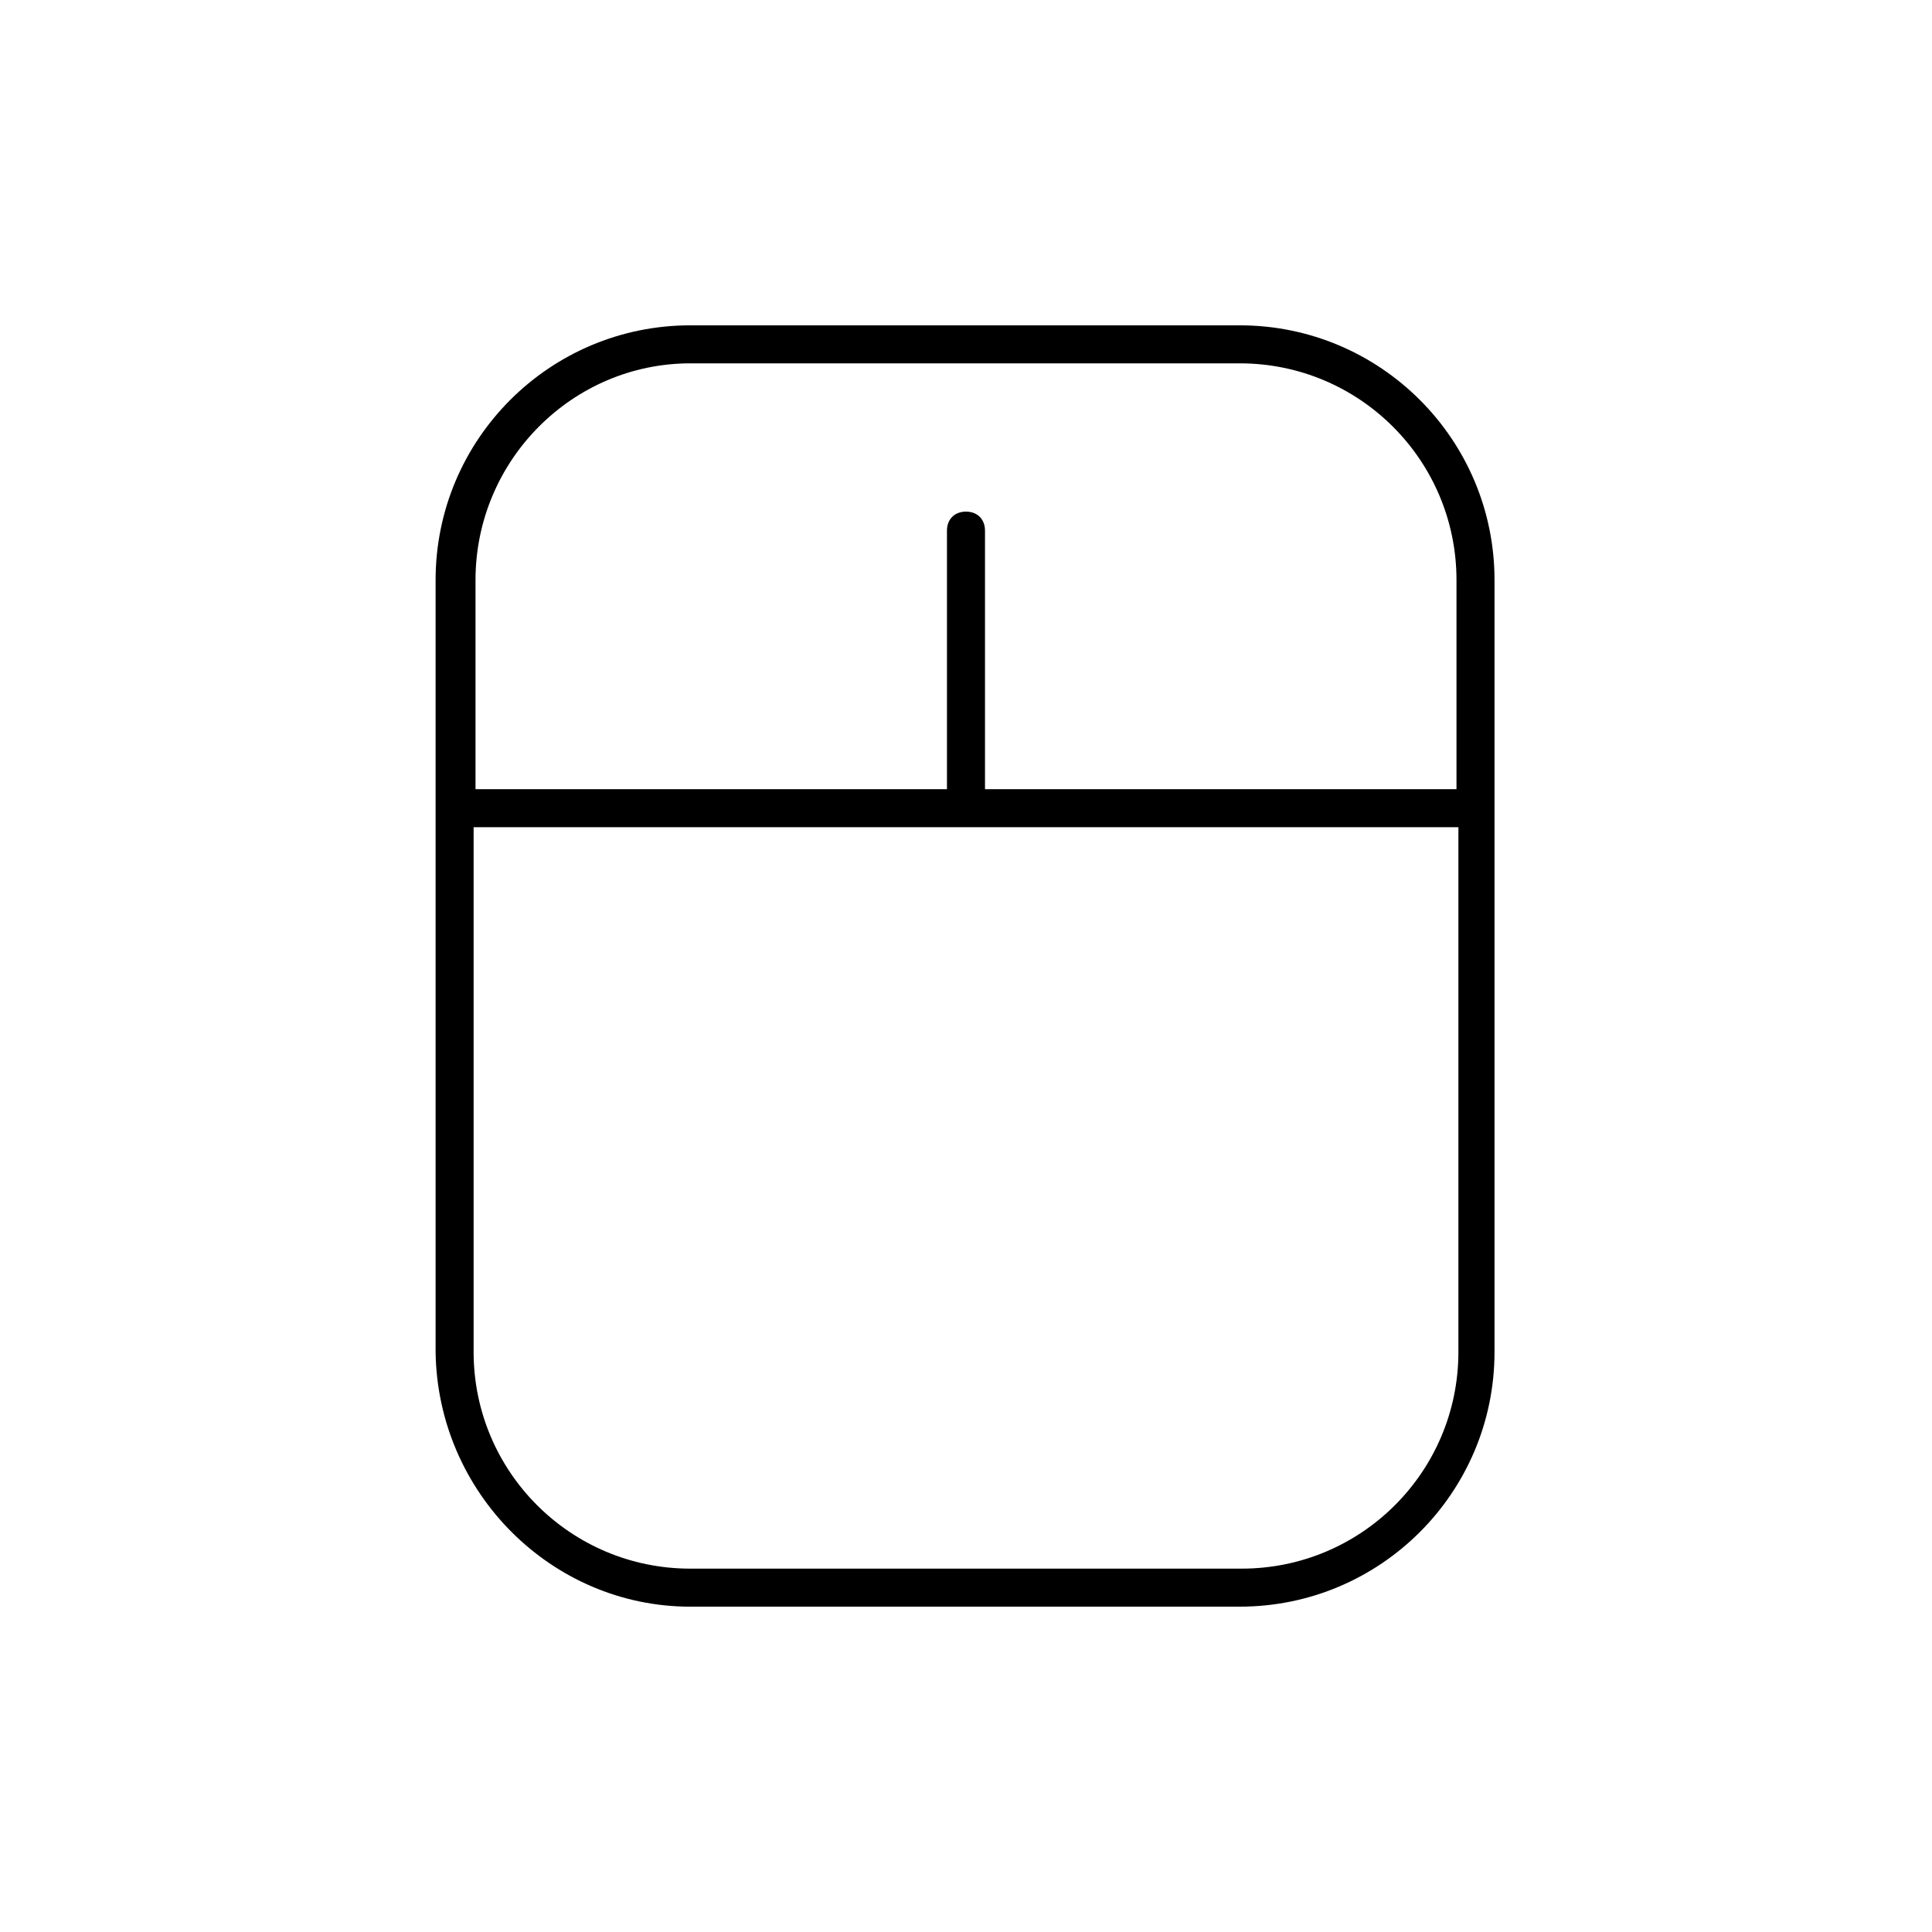 <?xml version="1.0" encoding="UTF-8"?>
<!-- Uploaded to: SVG Repo, www.svgrepo.com, Generator: SVG Repo Mixer Tools -->
<svg fill="#000000" width="800px" height="800px" version="1.1" viewBox="144 144 512 512" xmlns="http://www.w3.org/2000/svg">
 <path d="m326.95 569.78h145.6c37.281 0 67.512-30.23 67.512-67.512v-204.54c0-37.281-30.23-67.512-67.512-67.512h-145.6c-37.281 0-67.512 30.23-67.512 67.512v204.55c0.508 37.281 30.734 67.508 67.512 67.508zm0-329.49h145.6c31.738 0 57.434 25.695 57.434 57.434v55.418l-124.95 0.004v-68.52c0-3.023-2.016-5.039-5.039-5.039-3.023 0-5.039 2.016-5.039 5.039v68.52h-124.94v-55.418c0-31.742 25.695-57.438 56.93-57.438zm-56.93 122.93h260.47v139.05c0 31.738-25.695 57.434-57.434 57.434l-146.11 0.004c-31.738 0-57.434-25.695-57.434-57.434v-139.05z"/>
</svg>